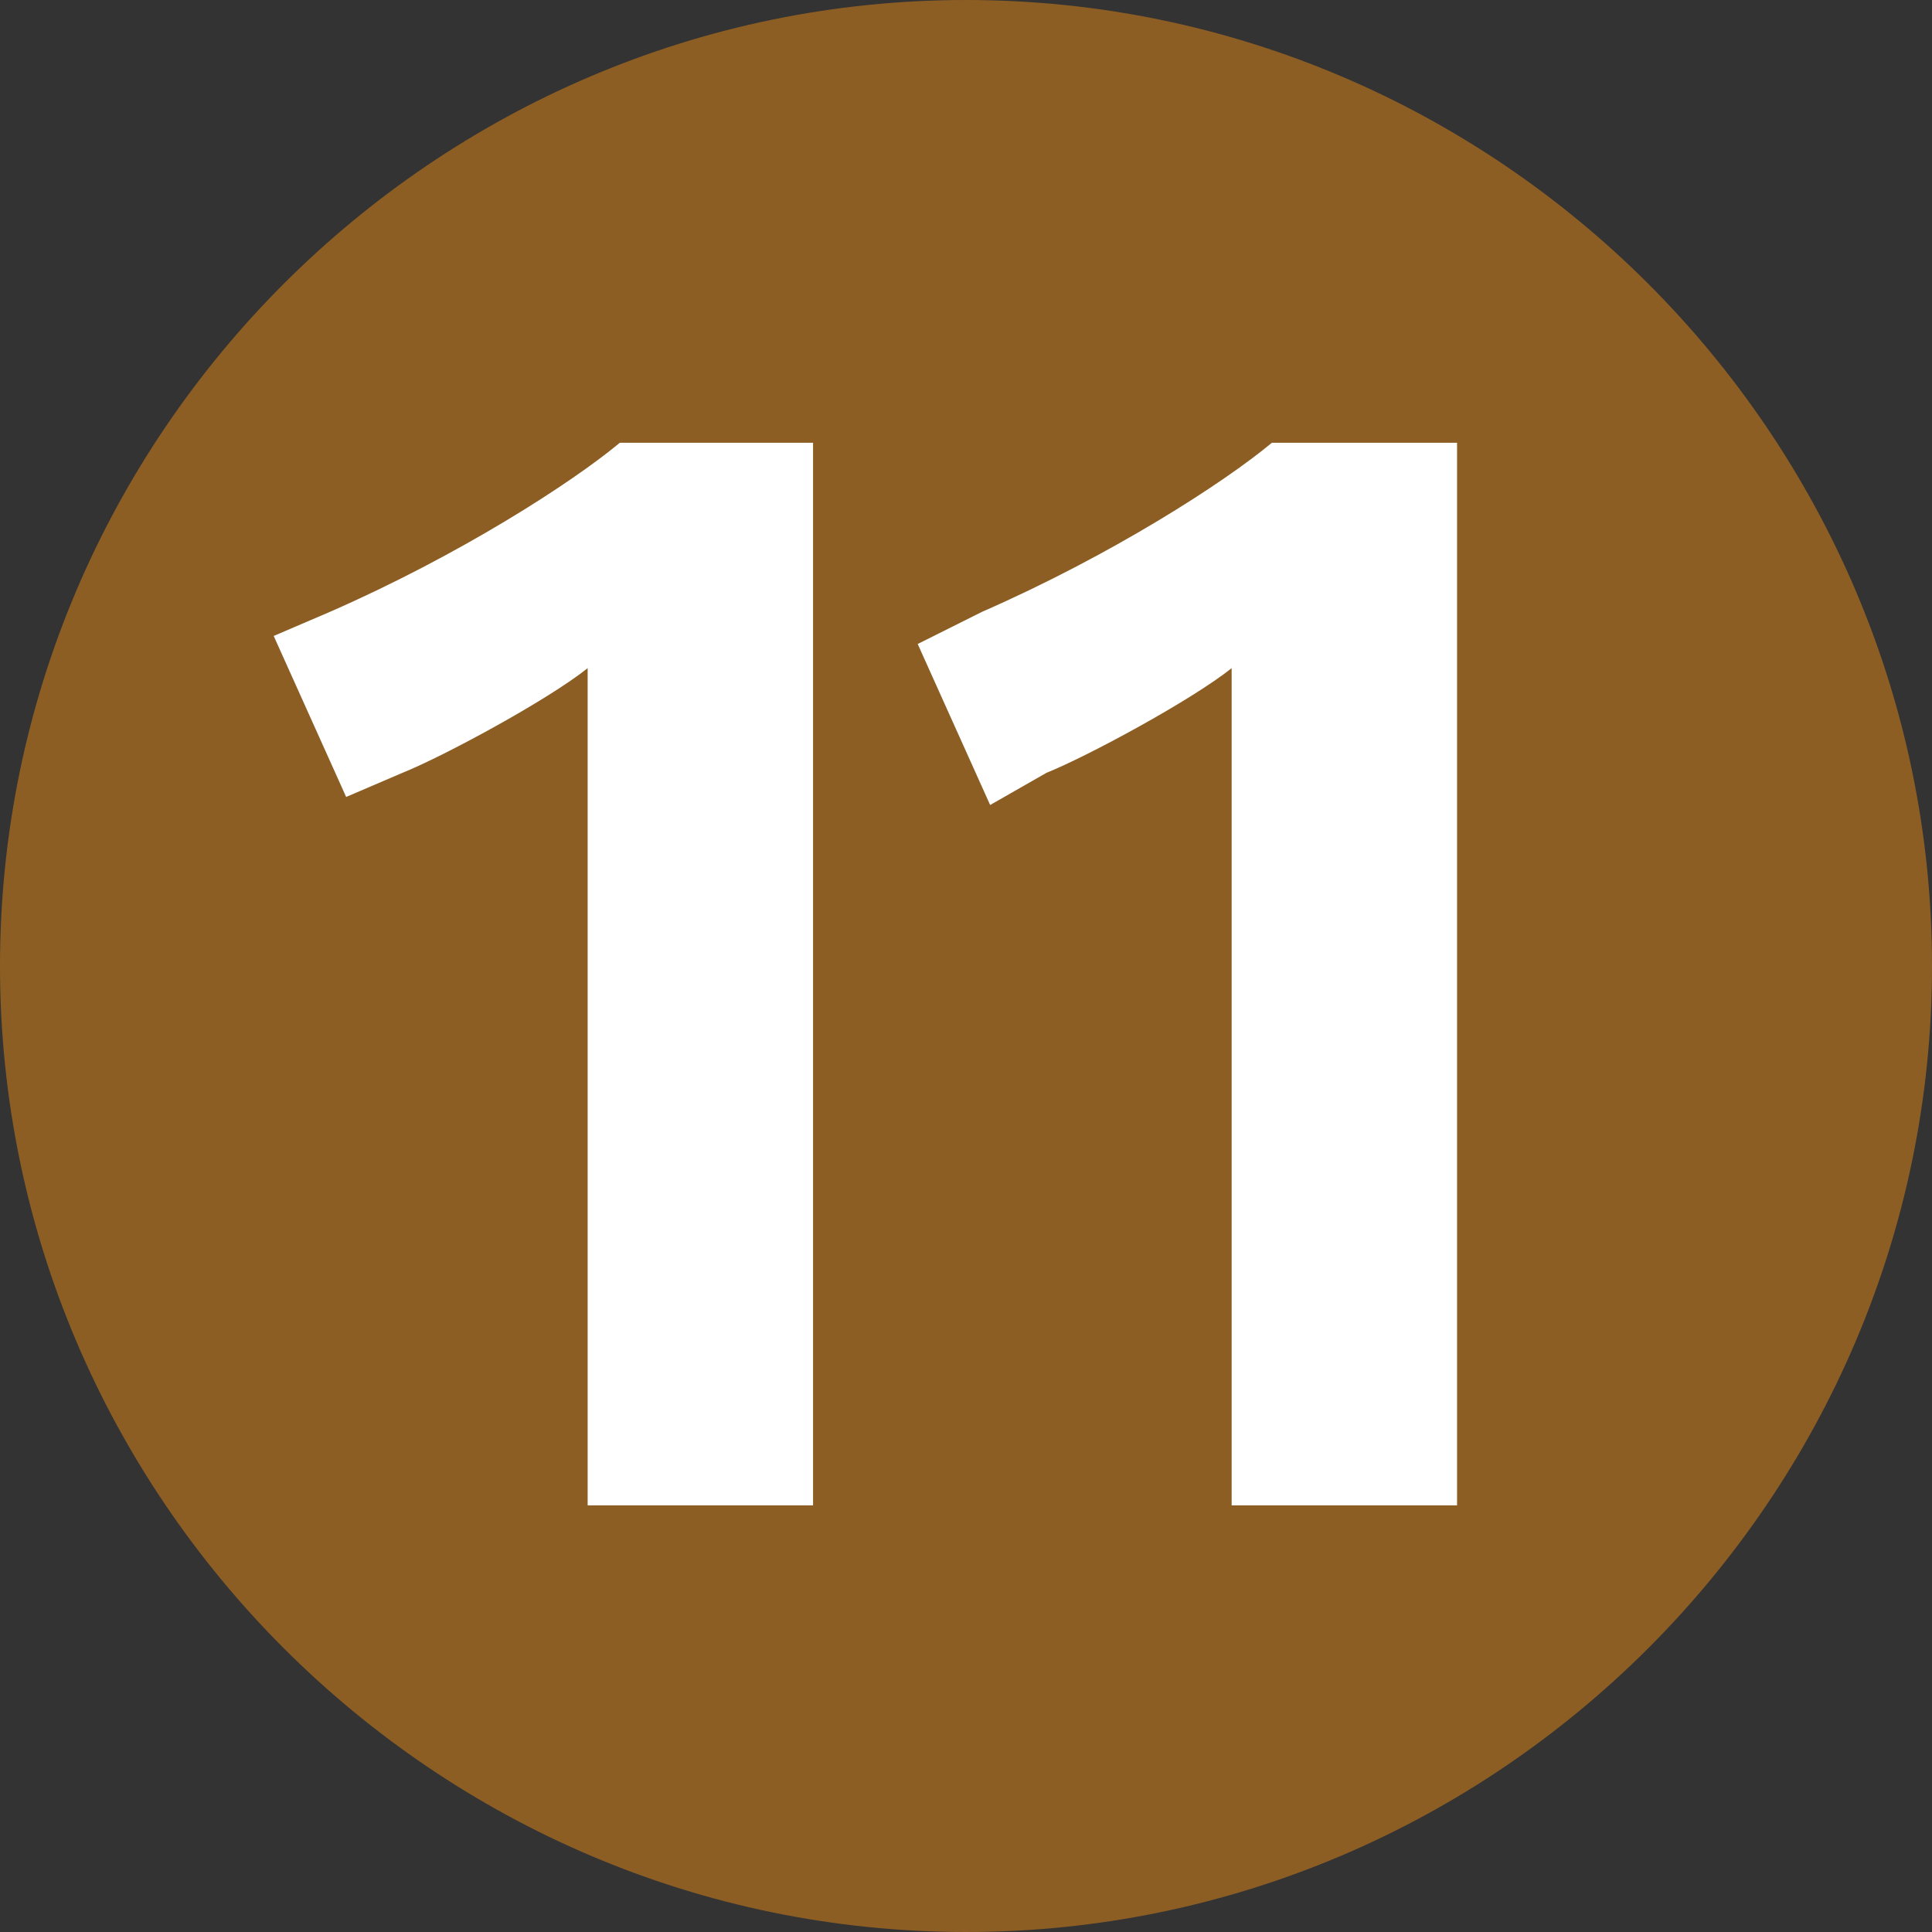 <?xml version="1.0" encoding="UTF-8"?> <svg xmlns="http://www.w3.org/2000/svg" xmlns:xlink="http://www.w3.org/1999/xlink" version="1.1" id="Calque_1" x="0px" y="0px" viewBox="0 0 24 24" style="enable-background:new 0 0 24 24;" xml:space="preserve"><rect x="0" y="0" width="24" height="24" fill="#333333" stroke="none"/> <style type="text/css"> .st0{fill:#8D5E24;} .st1{fill:#FFFFFF;} </style> <path class="st0" d="M12,24c6.6,0,12-5.4,12-12c0-6.6-5.4-12-12-12C5.4,0,0,5.4,0,12C0,18.6,5.4,24,12,24z"></path> <path class="st1" d="M10.1,18.7V5.5H7.7c-0.6,0.5-2,1.4-3.6,2.1L3.4,7.9l0.9,2L5,9.6c0.5-0.2,1.8-0.9,2.3-1.3v10.4L10.1,18.7 L10.1,18.7z"></path> <path class="st1" d="M18.1,18.7V5.5h-2.3c-0.6,0.5-2,1.4-3.6,2.1l-0.8,0.4l0.9,2L13,9.6c0.5-0.2,1.8-0.9,2.3-1.3v10.4L18.1,18.7 L18.1,18.7z"></path> </svg> 